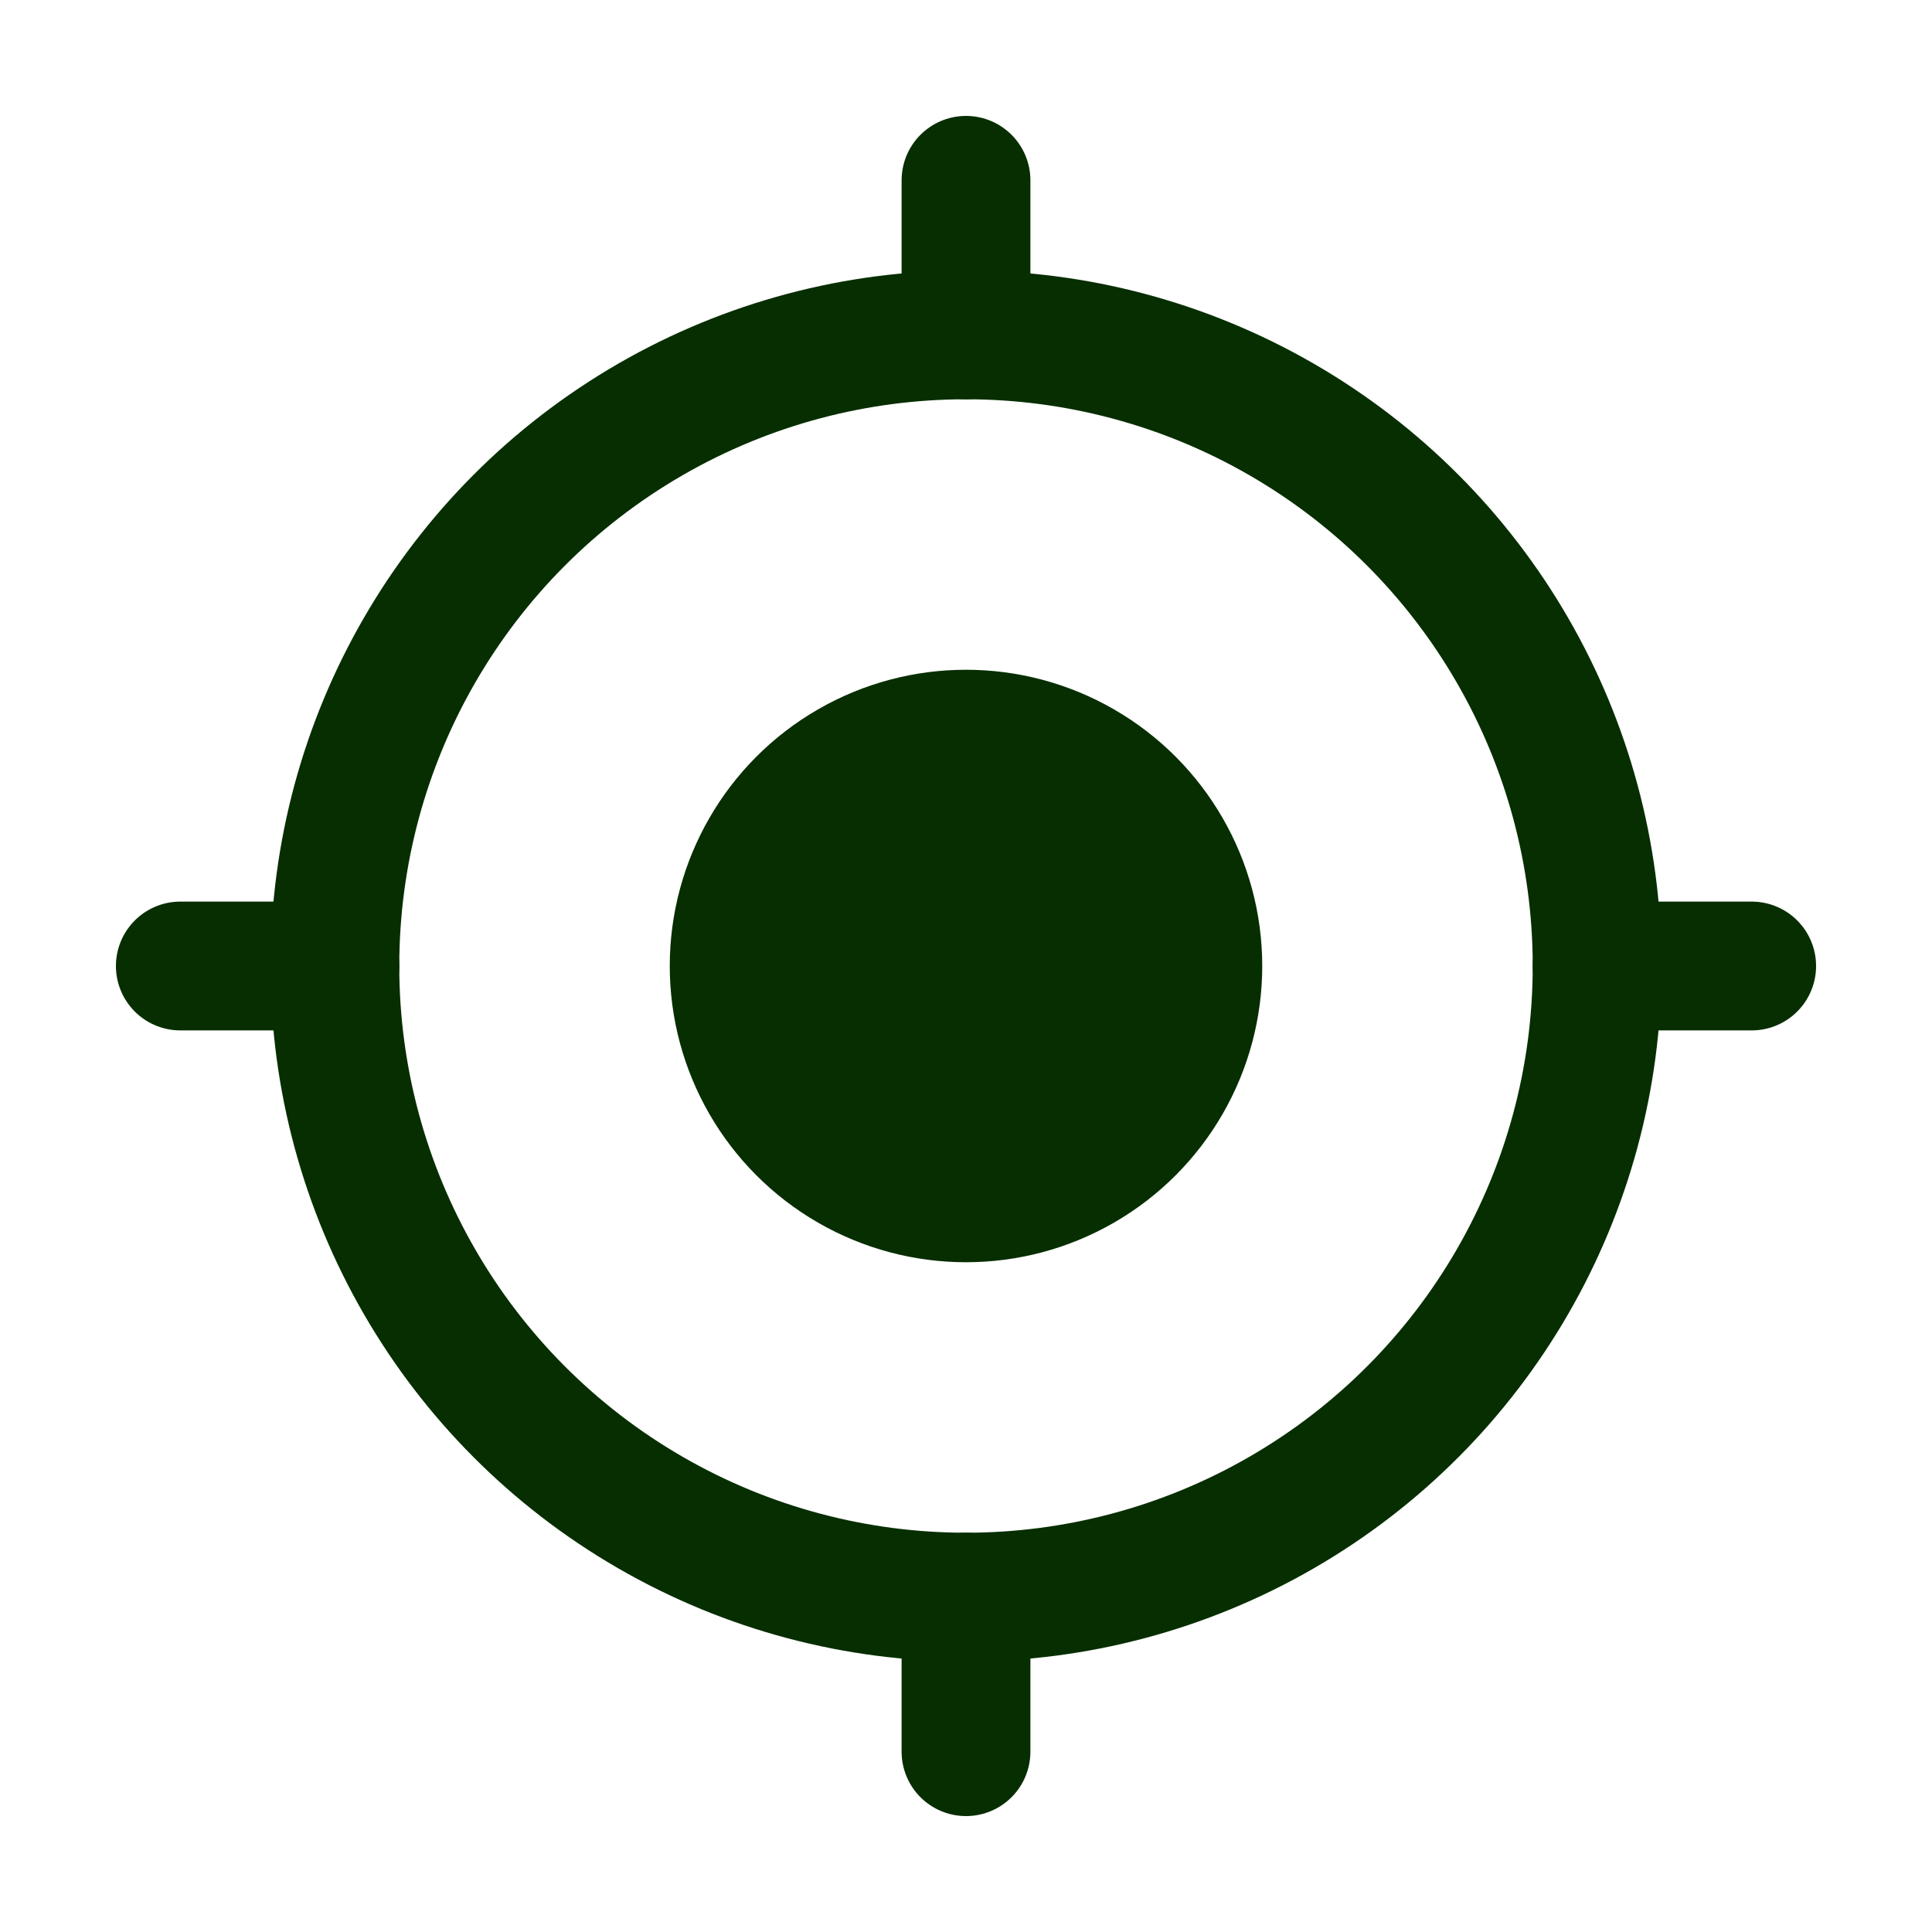 <?xml version="1.0" encoding="utf-8"?>
<!-- Generator: Adobe Illustrator 21.0.2, SVG Export Plug-In . SVG Version: 6.00 Build 0)  -->
<svg version="1.1" id="圖層_1" xmlns="http://www.w3.org/2000/svg" xmlns:xlink="http://www.w3.org/1999/xlink" x="0px" y="0px"
	 viewBox="0 0 15 15" style="enable-background:new 0 0 15 15;" xml:space="preserve">
<style type="text/css">
	.st0{fill:none;stroke:#072E00;stroke-miterlimit:10;}
	.st1{fill:#072E00;}
	.st2{fill:none;stroke:#072E00;stroke-linecap:round;stroke-linejoin:round;stroke-miterlimit:10;}
</style>
<circle class="st0" cx="7.5" cy="7.5" r="4.9"/>
<circle class="st1" cx="7.5" cy="7.5" r="2.3"/>
<line class="st2" x1="7.5" y1="1.4" x2="7.5" y2="2.6"/>
<line class="st2" x1="7.5" y1="12.4" x2="7.5" y2="13.6"/>
<line class="st2" x1="2.6" y1="7.5" x2="1.4" y2="7.5"/>
<line class="st2" x1="13.6" y1="7.5" x2="12.4" y2="7.5"/>
</svg>
